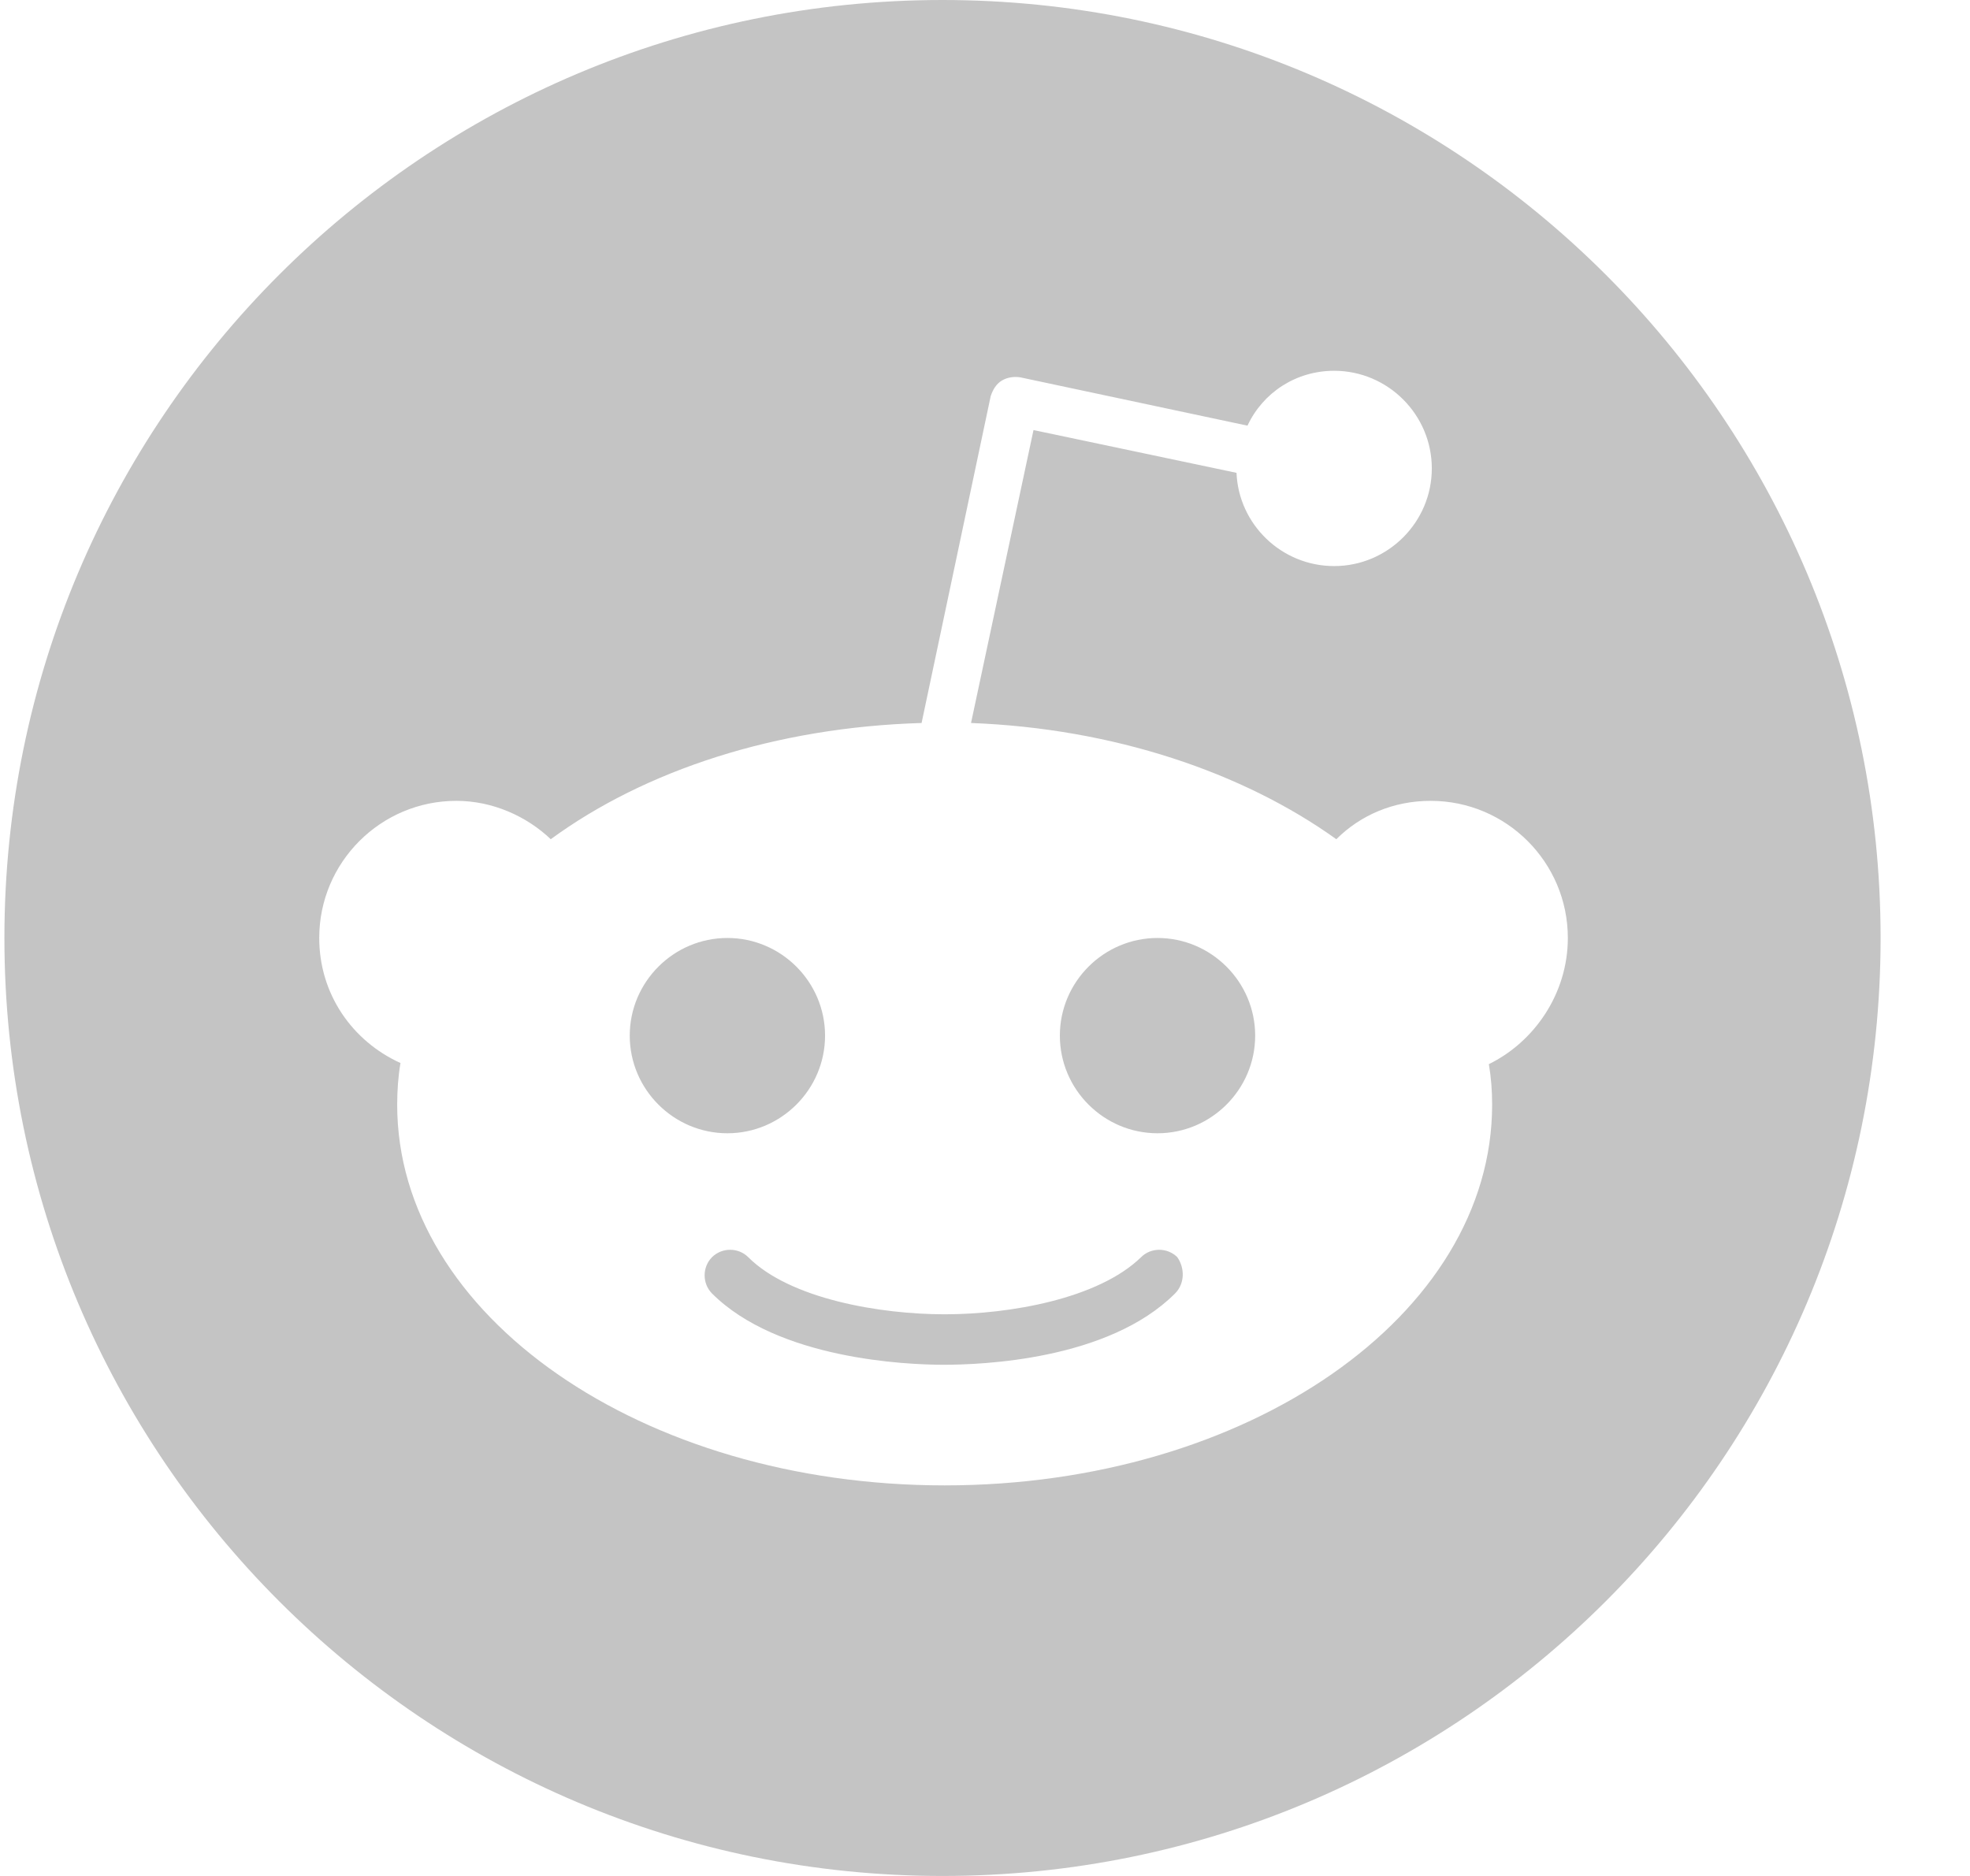 <svg width="21" height="20" viewBox="0 0 21 20" fill="none" xmlns="http://www.w3.org/2000/svg">
<path fill-rule="evenodd" clip-rule="evenodd" d="M20.047 10C20.047 15.523 15.569 20 10.047 20C4.524 20 0.047 15.523 0.047 10C0.047 4.477 4.524 0 10.047 0C15.569 0 20.047 4.477 20.047 10ZM15.251 8.538C16.058 8.538 16.713 9.193 16.713 10C16.713 10.597 16.351 11.111 15.871 11.345C15.895 11.485 15.906 11.626 15.906 11.778C15.906 14.023 13.298 15.836 10.07 15.836C6.842 15.836 4.234 14.023 4.234 11.778C4.234 11.626 4.245 11.474 4.269 11.333C3.754 11.099 3.403 10.597 3.403 10C3.403 9.193 4.058 8.538 4.865 8.538C5.251 8.538 5.614 8.702 5.871 8.947C6.877 8.211 8.269 7.754 9.824 7.708L10.561 4.222C10.585 4.152 10.62 4.094 10.678 4.058C10.737 4.023 10.807 4.012 10.877 4.023L13.298 4.538C13.462 4.187 13.813 3.953 14.222 3.953C14.795 3.953 15.263 4.421 15.263 4.994C15.263 5.567 14.795 6.035 14.222 6.035C13.661 6.035 13.204 5.591 13.181 5.041L11.017 4.585L10.351 7.708C11.871 7.766 13.251 8.234 14.245 8.947C14.503 8.69 14.854 8.538 15.251 8.538ZM7.754 10C7.181 10 6.713 10.468 6.713 11.041C6.713 11.614 7.181 12.082 7.754 12.082C8.327 12.082 8.795 11.614 8.795 11.041C8.795 10.468 8.327 10 7.754 10ZM10.058 14.55C10.456 14.55 11.813 14.503 12.526 13.79C12.631 13.684 12.631 13.52 12.55 13.403C12.444 13.298 12.269 13.298 12.164 13.403C11.707 13.848 10.76 14.012 10.07 14.012C9.38 14.012 8.421 13.848 7.976 13.403C7.871 13.298 7.696 13.298 7.59 13.403C7.485 13.509 7.485 13.684 7.59 13.79C8.292 14.491 9.661 14.55 10.058 14.55ZM11.298 11.041C11.298 11.614 11.766 12.082 12.339 12.082C12.912 12.082 13.38 11.614 13.38 11.041C13.38 10.468 12.912 10 12.339 10C11.766 10 11.298 10.468 11.298 11.041Z" fill="#C4C4C4"/>
</svg>
